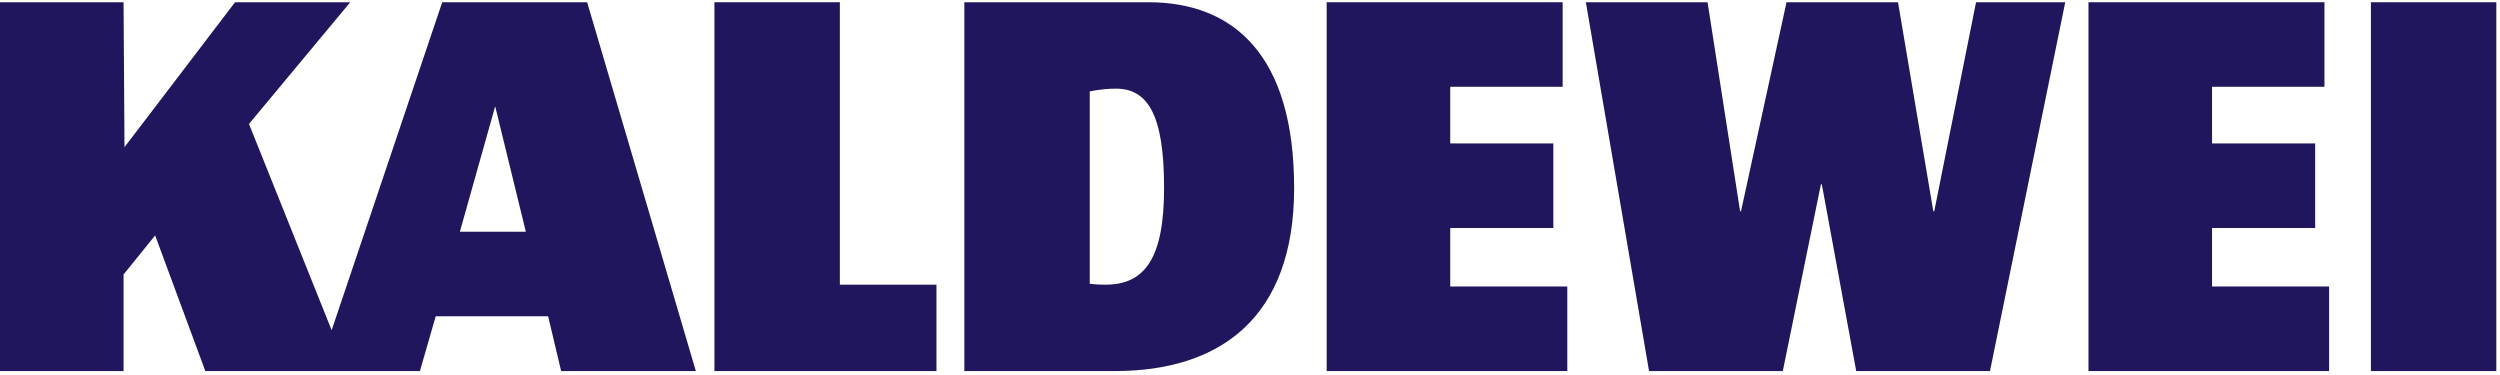 <?xml version="1.0" encoding="UTF-8" standalone="no"?>
<svg xmlns:svg="http://www.w3.org/2000/svg" xmlns="http://www.w3.org/2000/svg" version="1.0" width="120" height="18" viewBox="0 -0.204 591 88" id="svg2" xml:space="preserve">
	<defs id="defs4">
	</defs>
	<g id="g6">
		<g id="g8">
			<polyline fill="#1F165E" points="421.457,87.188 430.462,43.049 430.682,43.049 438.807,87.188 470.434,87.188 488.223,0      467.139,0 457.256,49.417 457.035,49.417 448.69,0 422.336,0 411.574,49.417 411.359,49.417 403.668,0 374.897,0 389.834,87.188      " id="polyline10" style="fill:#1f165e"/>
			<polyline fill="#1F165E" points="493.717,87.188 550.6,87.188 550.6,67.201 522.928,67.201 522.928,53.367 547.303,53.367      547.303,33.381 522.928,33.381 522.928,19.986 549.5,19.986 549.5,0 493.717,0 " id="polyline12" style="fill:#1f165e"/>
			<polyline fill="#1F165E" points="313.625,87.188 370.508,87.188 370.508,67.201 342.835,67.201 342.835,53.367 367.211,53.367      367.211,33.381 342.835,33.381 342.835,19.986 369.408,19.986 369.408,0 313.625,0 " id="polyline14" style="fill:#1f165e"/>
			<polyline fill="#1F165E" points="168.891,87.188 221.379,87.188 221.379,66.767 198.541,66.767 198.541,0 168.891,0 " id="polyline16" style="fill:#1f165e"/>
			<rect width="29.65" height="87.188" x="560.482" y="0" style="fill:#1f165e" id="rect18"/> 
			<path d="M 48.538,87.188 L 99.268,87.188 L 103.003,74.233 L 129.577,74.233 L 132.653,87.188 L 164.496,87.188 L 138.801,0 L 104.541,0 L 78.403,77.528 L 58.86,28.771 L 82.797,0 L 55.564,0 L 29.43,34.26 L 29.21,0 L 0,0 L 0,87.188 L 29.21,87.188 L 29.21,64.354 L 36.676,55.125 M 117.062,24.601 L 124.309,54.247 L 108.713,54.247 L 117.062,24.601 z " style="fill:#1f165e;fill-rule:evenodd" id="path20"/>
			<path d="M 227.971,87.188 L 263.549,87.188 C 288.365,87.188 305.934,74.672 305.934,43.923 C 305.934,12.516 291.661,0 271.455,0 L 227.971,0 M 263.769,20.426 C 271.235,20.426 275.19,26.354 275.19,43.923 C 275.19,60.618 270.576,66.767 261.352,66.767 C 258.939,66.767 257.617,66.546 257.617,66.546 L 257.617,21.085 C 257.616,21.085 260.473,20.426 263.769,20.426 z " style="fill:#1f165e;fill-rule:evenodd" id="path22"/>
		</g>
	</g>
</svg>
